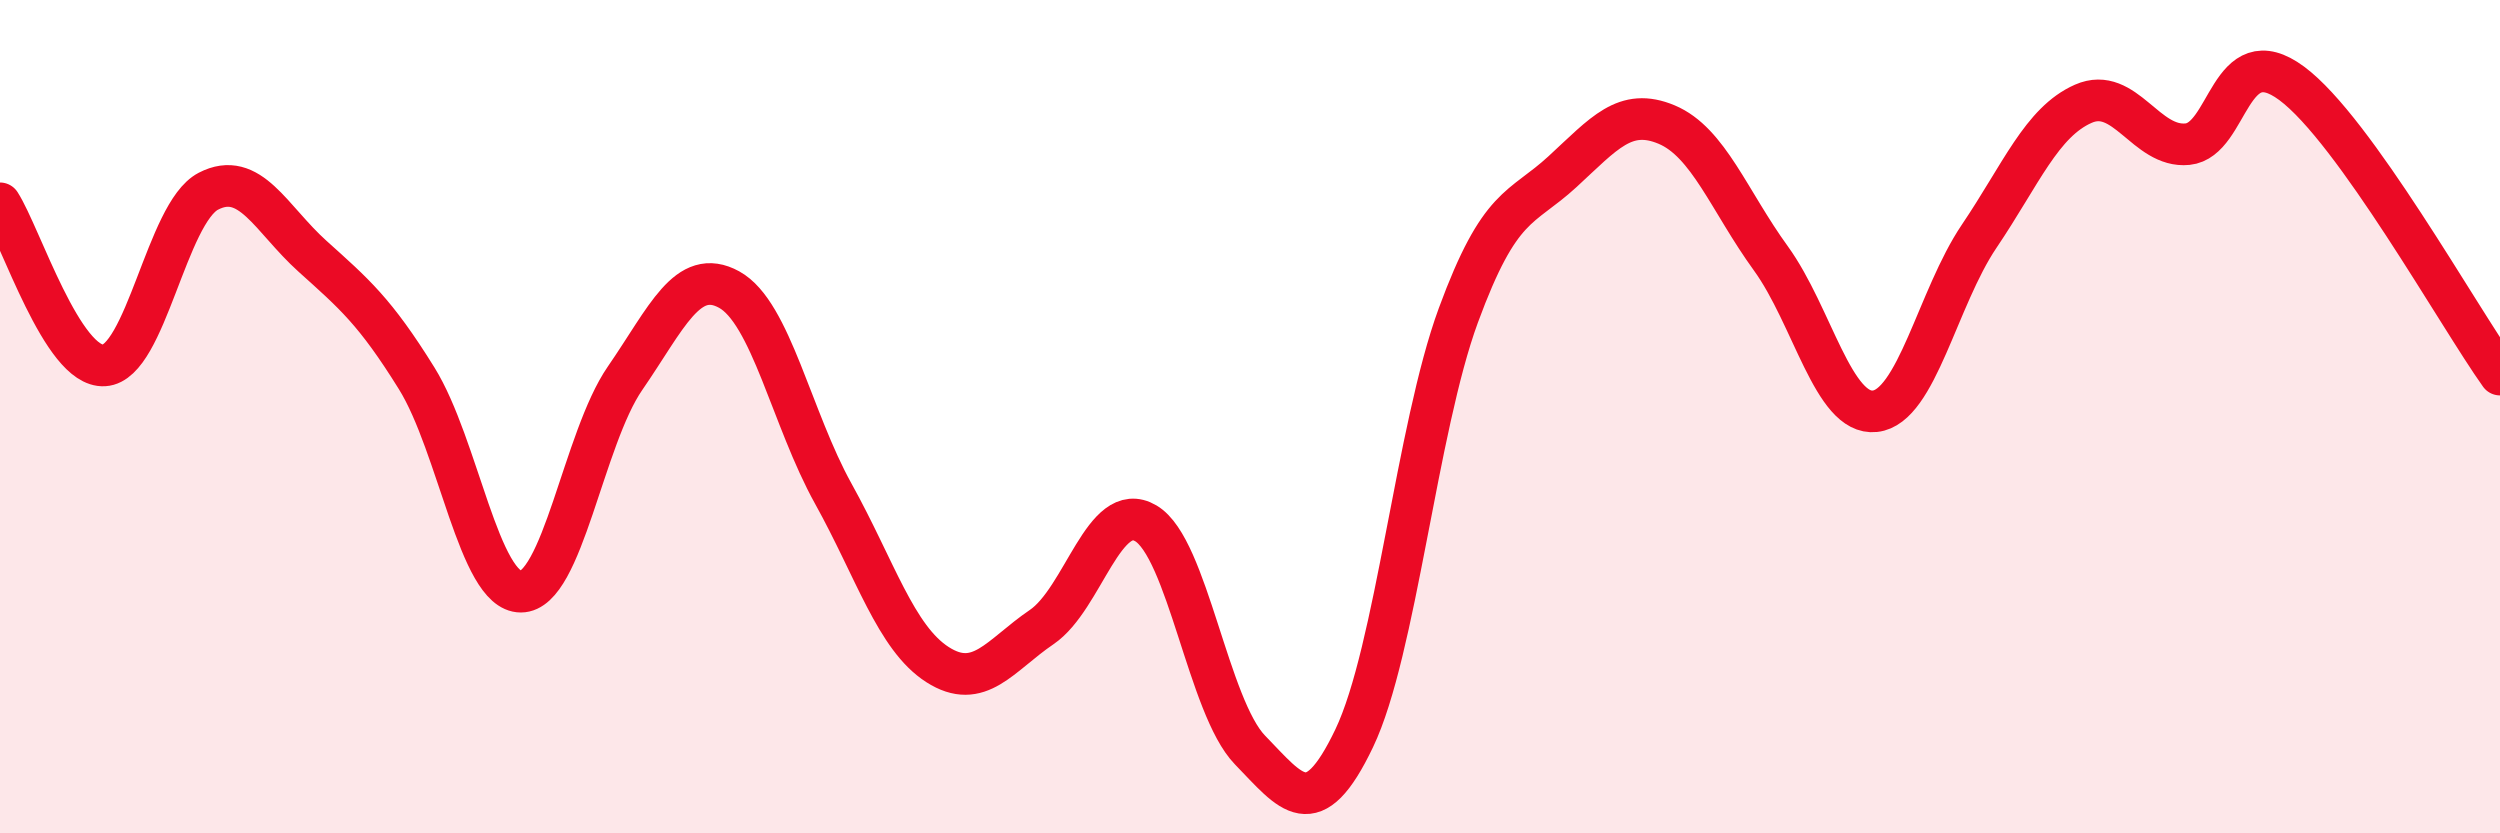 
    <svg width="60" height="20" viewBox="0 0 60 20" xmlns="http://www.w3.org/2000/svg">
      <path
        d="M 0,4.88 C 0.5,5.66 1.5,8.83 2.5,8.77 C 3.5,8.71 4,5.11 5,4.59 C 6,4.07 6.5,5.25 7.5,6.15 C 8.5,7.05 9,7.47 10,9.08 C 11,10.69 11.5,14.2 12.5,14.2 C 13.5,14.2 14,10.53 15,9.08 C 16,7.63 16.5,6.4 17.5,6.95 C 18.5,7.5 19,10.05 20,11.85 C 21,13.65 21.5,15.31 22.5,15.95 C 23.5,16.59 24,15.73 25,15.05 C 26,14.37 26.5,11.97 27.5,12.56 C 28.5,13.15 29,16.97 30,18 C 31,19.03 31.5,19.81 32.5,17.72 C 33.5,15.63 34,10.29 35,7.57 C 36,4.85 36.5,5.04 37.5,4.12 C 38.5,3.2 39,2.57 40,2.99 C 41,3.41 41.5,4.82 42.5,6.2 C 43.5,7.58 44,9.98 45,9.87 C 46,9.76 46.5,7.15 47.5,5.67 C 48.5,4.19 49,2.93 50,2.49 C 51,2.05 51.5,3.56 52.5,3.46 C 53.5,3.36 53.5,0.89 55,2 C 56.5,3.11 59,7.59 60,8.99L60 20L0 20Z"
        fill="#EB0A25"
        opacity="0.1"
        stroke-linecap="round"
        stroke-linejoin="round"
      />
      <path
        d="M 0,4.88 C 0.5,5.66 1.5,8.83 2.5,8.77 C 3.5,8.71 4,5.11 5,4.59 C 6,4.07 6.5,5.25 7.5,6.15 C 8.5,7.05 9,7.47 10,9.08 C 11,10.69 11.5,14.2 12.5,14.2 C 13.5,14.2 14,10.53 15,9.08 C 16,7.63 16.5,6.4 17.5,6.95 C 18.5,7.5 19,10.05 20,11.85 C 21,13.65 21.5,15.31 22.5,15.95 C 23.5,16.59 24,15.73 25,15.05 C 26,14.37 26.5,11.97 27.5,12.56 C 28.5,13.15 29,16.97 30,18 C 31,19.03 31.5,19.81 32.5,17.72 C 33.5,15.63 34,10.29 35,7.57 C 36,4.85 36.5,5.04 37.5,4.12 C 38.5,3.2 39,2.57 40,2.99 C 41,3.41 41.5,4.82 42.5,6.2 C 43.5,7.58 44,9.98 45,9.87 C 46,9.76 46.5,7.15 47.5,5.67 C 48.5,4.19 49,2.93 50,2.49 C 51,2.05 51.5,3.56 52.5,3.46 C 53.5,3.36 53.5,0.89 55,2 C 56.5,3.11 59,7.59 60,8.99"
        stroke="#EB0A25"
        stroke-width="1"
        fill="none"
        stroke-linecap="round"
        stroke-linejoin="round"
      />
    </svg>
  